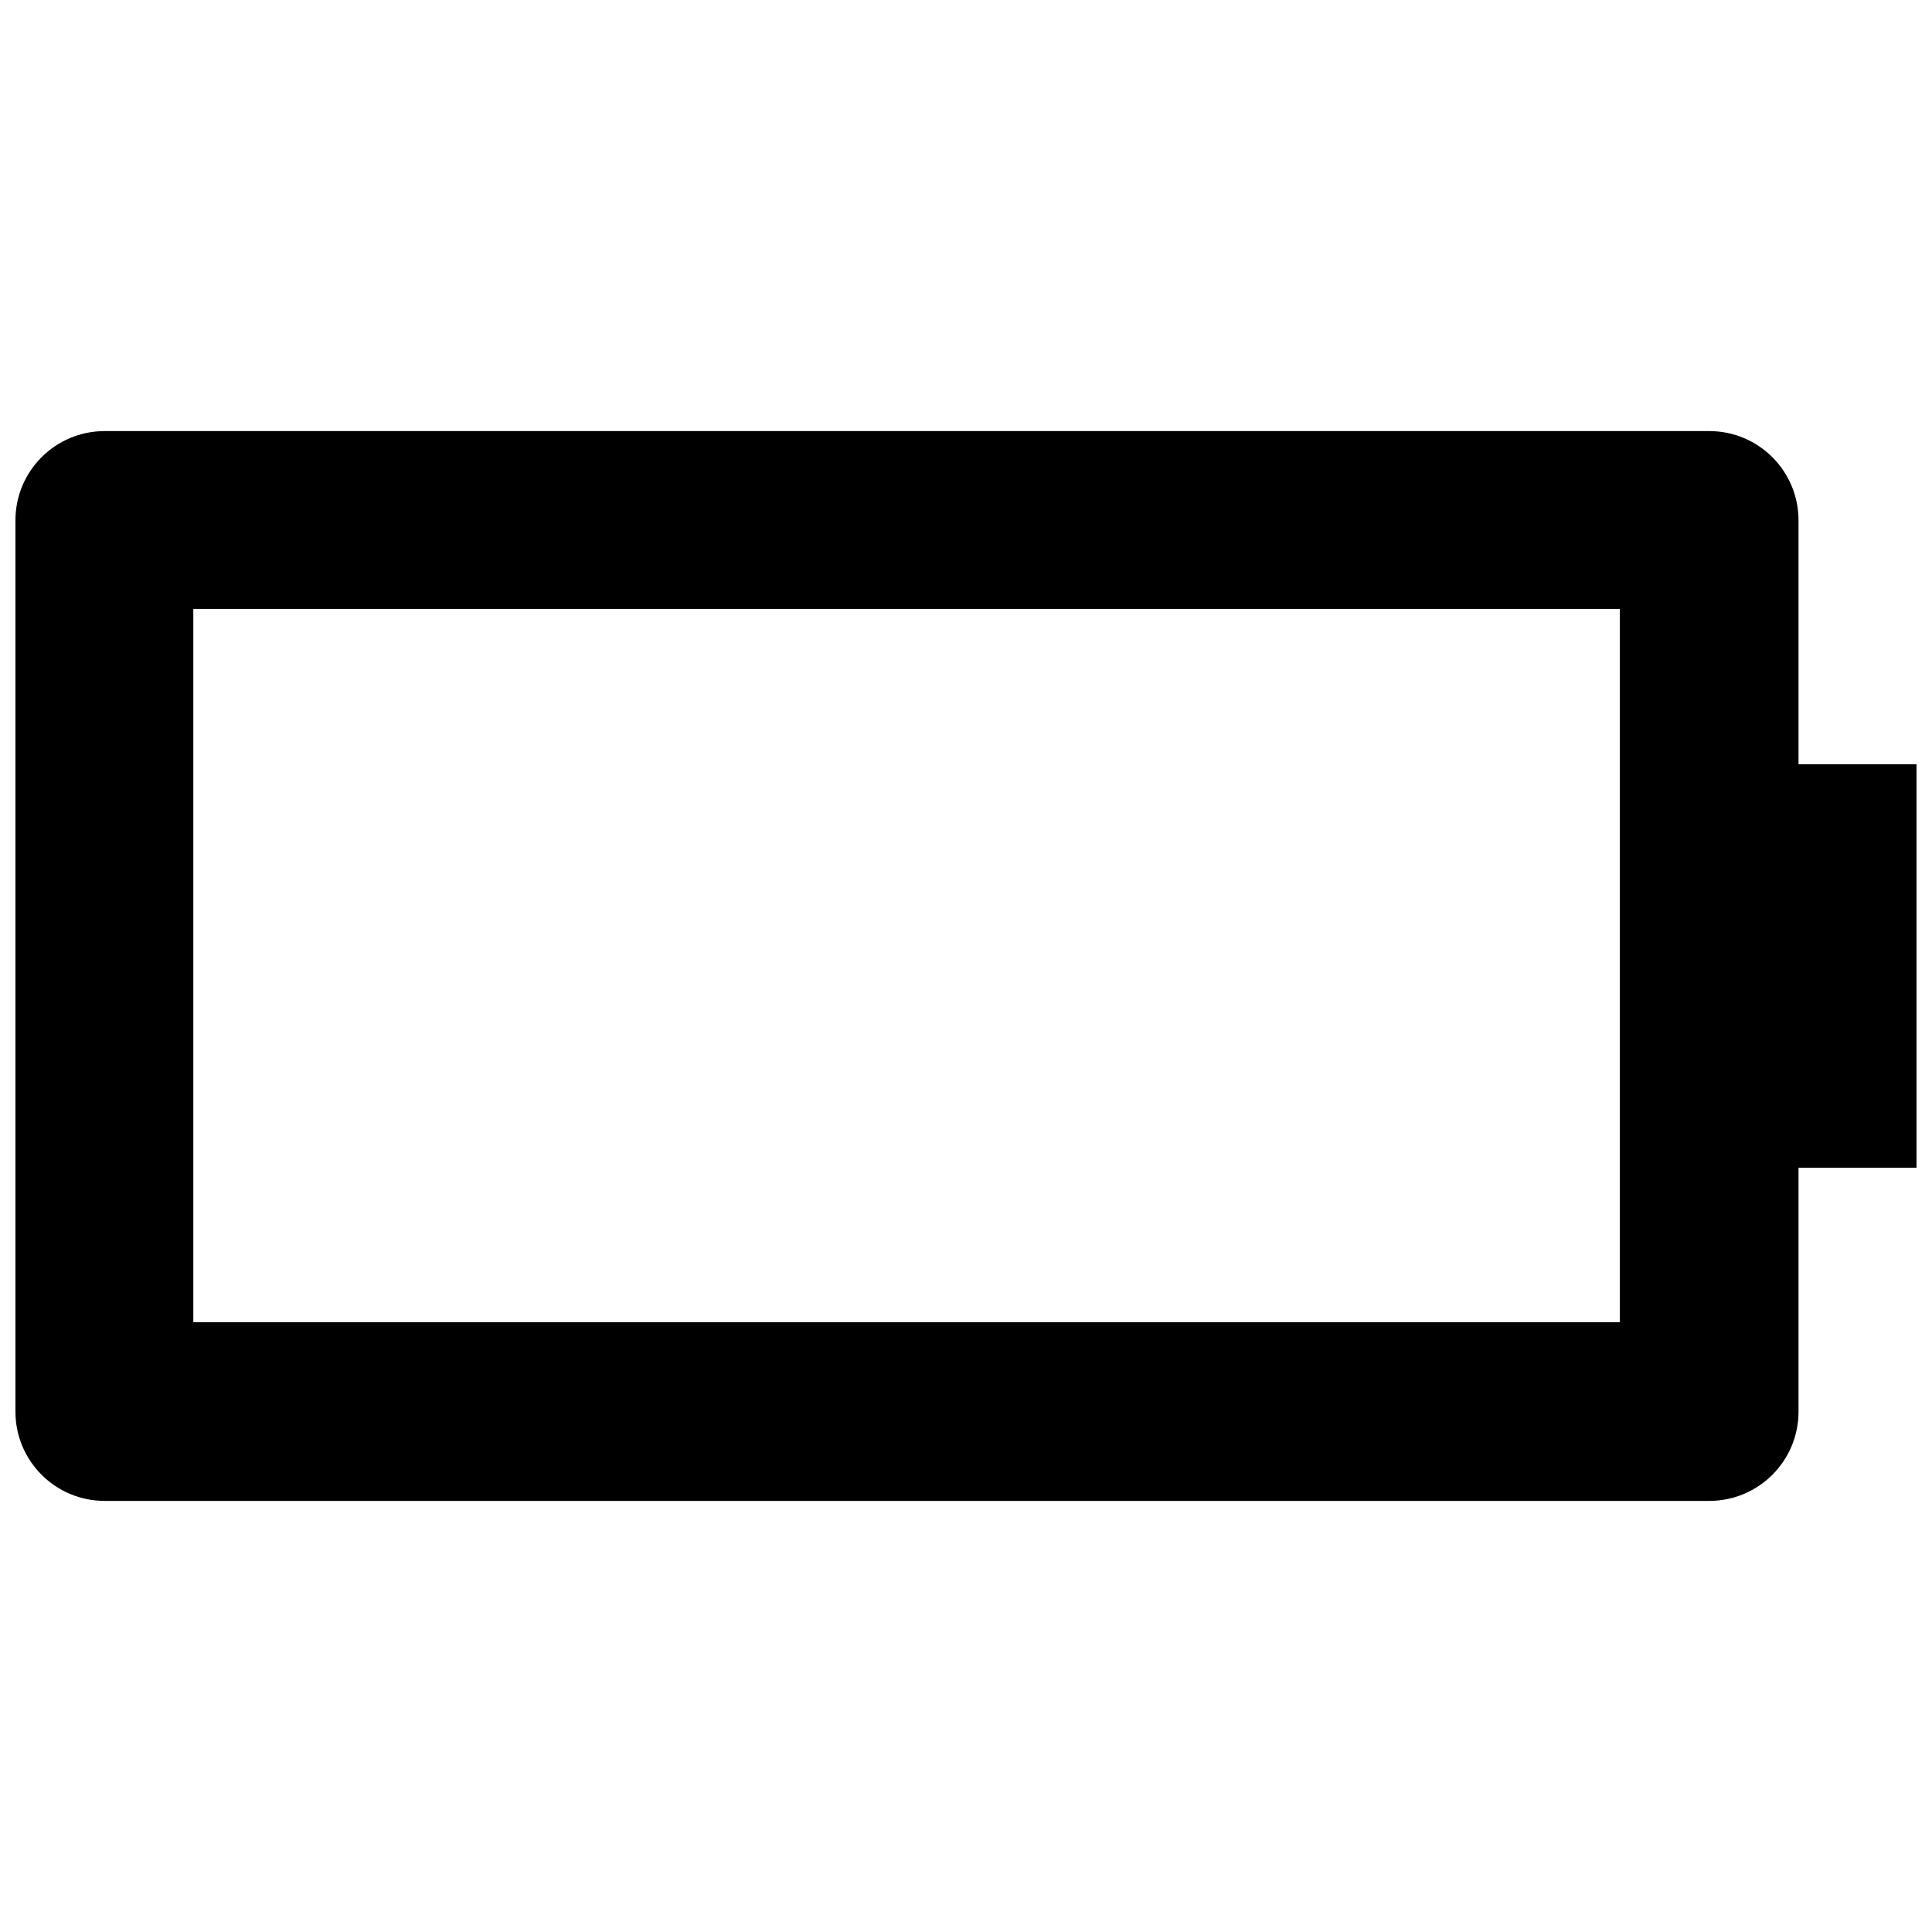 <?xml version="1.0" encoding="UTF-8"?>
<!-- Uploaded to: SVG Repo, www.svgrepo.com, Generator: SVG Repo Mixer Tools -->
<svg width="800px" height="800px" version="1.1" viewBox="144 144 512 512" xmlns="http://www.w3.org/2000/svg">
 <defs>
  <clipPath id="a">
   <path d="m148.09 258h503.81v284h-503.81z"/>
  </clipPath>
 </defs>
 <g clip-path="url(#a)">
  <path d="m573.26 494.39v-189.02h-378.03v189.02zm47.367-147.86h31.273v106.93h-31.273v64.613c0 13.105-10.578 23.684-23.684 23.684h-425.17c-13.105 0-23.684-10.578-23.684-23.684v-236.15c0-13.105 10.578-23.684 23.684-23.684h425.17c13.105 0 23.684 10.578 23.684 23.684z"/>
 </g>
</svg>